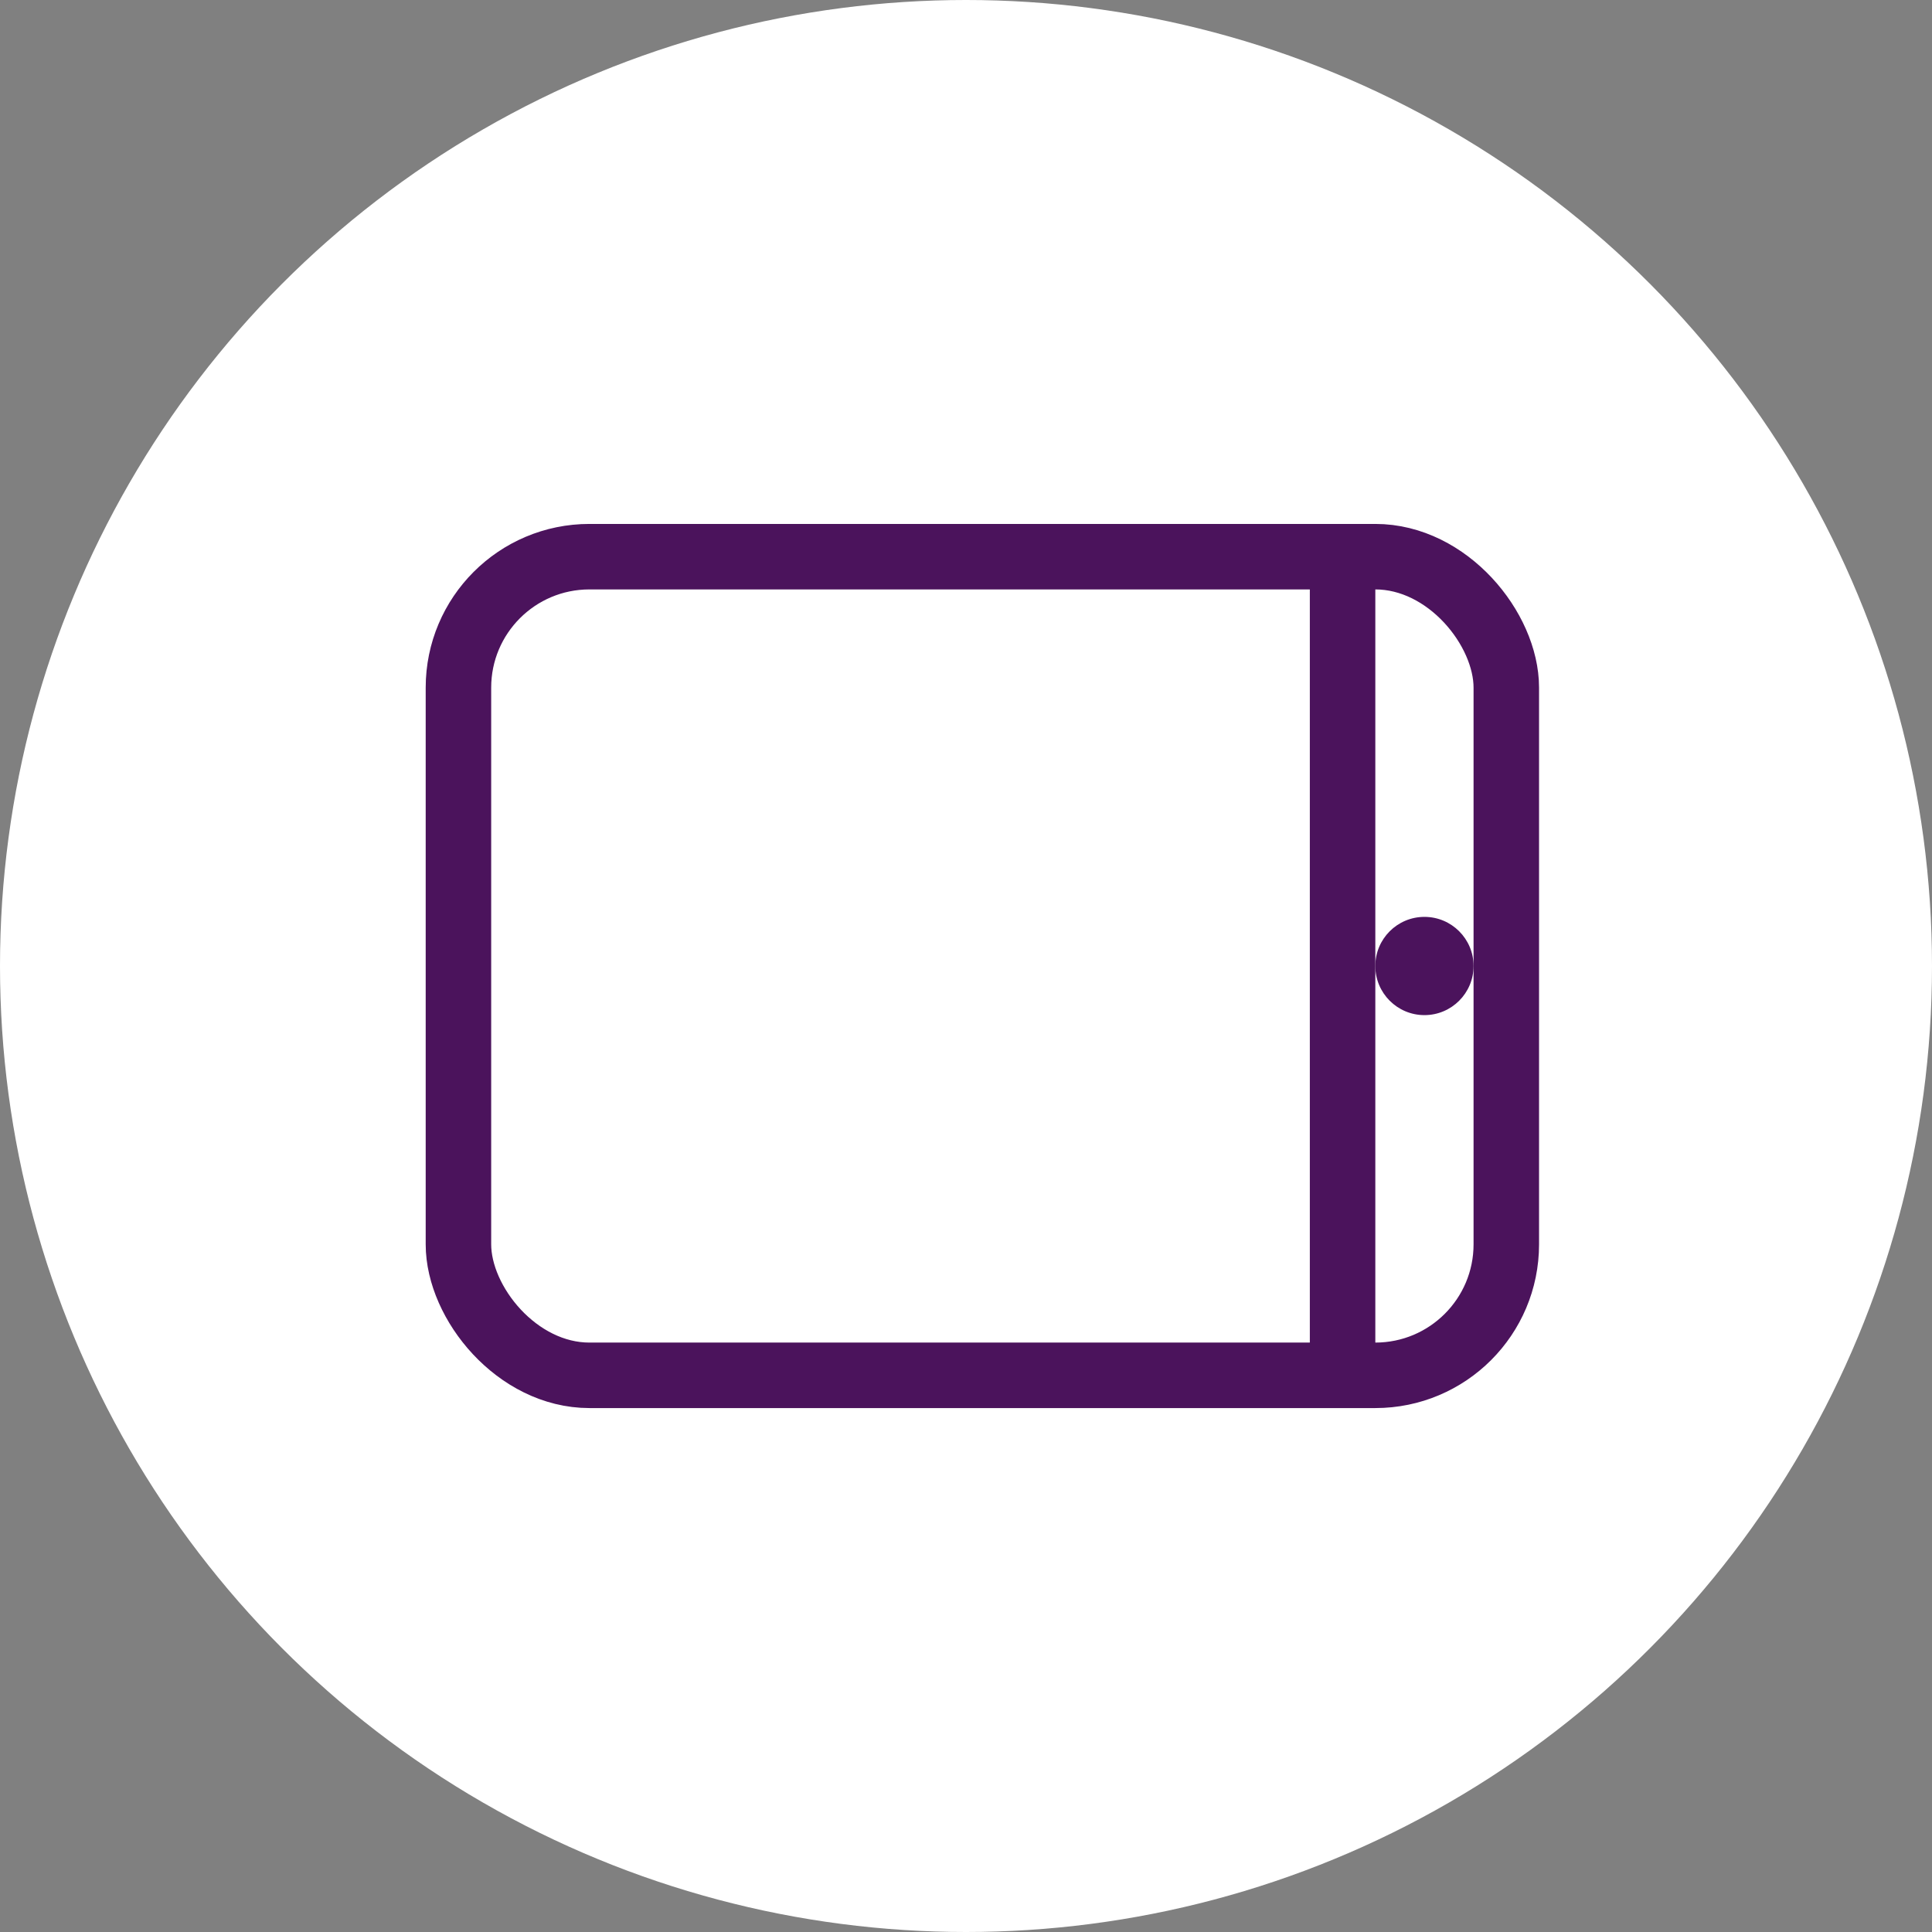 <?xml version="1.0" encoding="UTF-8"?> <svg xmlns="http://www.w3.org/2000/svg" width="59" height="59" viewBox="0 0 59 59"><rect x="0" y="0" width="59" height="59" fill="#808080" stroke="none"/><g id="Group_448" data-name="Group 448" transform="translate(-1082 -4086)"><circle id="Ellipse_841" data-name="Ellipse 841" cx="29.5" cy="29.5" r="29.5" transform="translate(1082 4086)" fill="#fff"></circle><g id="Tablet" transform="translate(1734 2075)"><rect id="Rectangle_629" data-name="Rectangle 629" width="32" height="25" rx="4" transform="translate(-638 2028)" fill="none" stroke="#4b135c" stroke-miterlimit="10" stroke-width="2"></rect><circle id="Ellipse_856" data-name="Ellipse 856" cx="1.5" cy="1.5" r="1.5" transform="translate(-610 2039)" fill="#4b135c"></circle><line id="Line_95" data-name="Line 95" y2="25" transform="translate(-611 2028)" fill="none" stroke="#4b135c" stroke-miterlimit="10" stroke-width="2"></line></g></g></svg> 